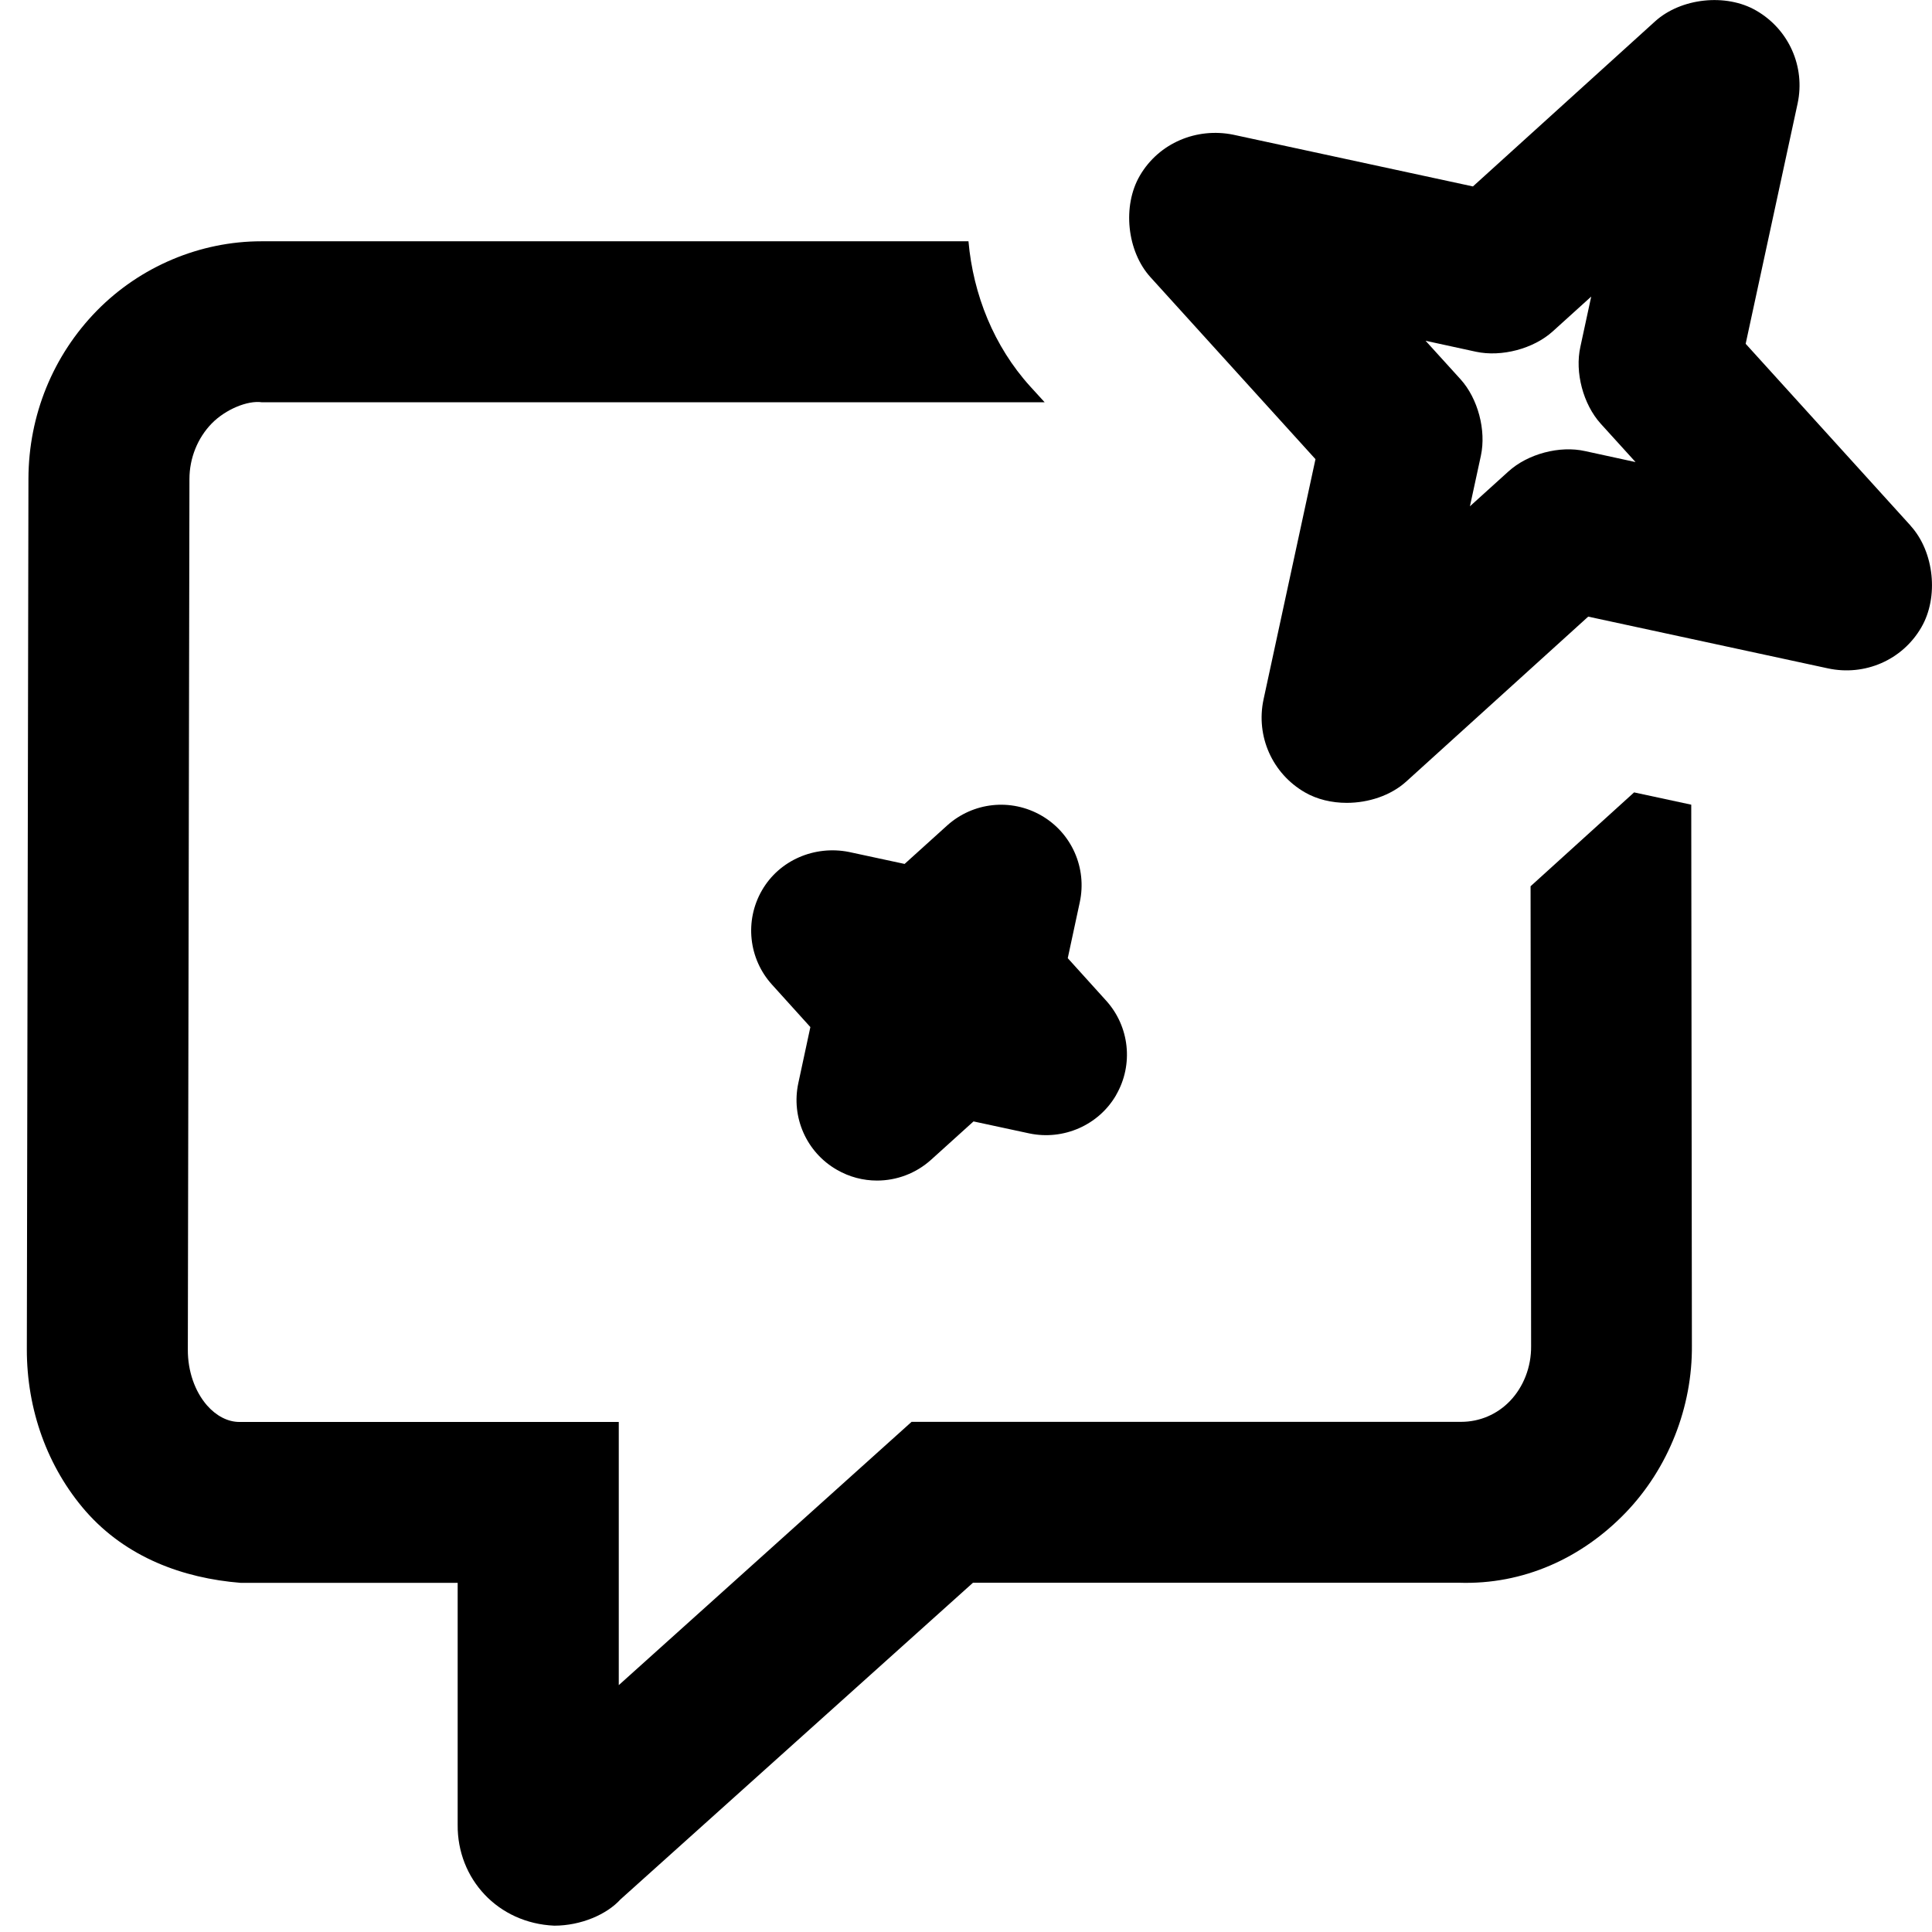 <svg class="QnA__QnAIcon___FlYa_" id="genai-assistant-icon" data-name="Icon Strokes" width="18" height="18" viewBox="0 0 18 18" xmlns="http://www.w3.org/2000/svg" xmlns:xlink= "http://www.w3.org/1999/xlink">
    <path d="m10.399,10.202c-.163.282-.492.424-.808.358l-.521-.112-.395.357c-.142.128-.322.194-.504.194-.129,0-.258-.033-.375-.101-.282-.162-.427-.489-.358-.808l.112-.521-.357-.395c-.219-.241-.257-.597-.094-.879.163-.283.492-.42.808-.358l.521.112.395-.357c.242-.219.596-.257.879-.094.282.162.427.489.358.808l-.112.521.357.395c.219.241.257.597.094.879Z" ></path>
    <path d="m17.801,4.898l-1.537-1.695.484-2.239c.073-.343-.082-.69-.385-.865-.282-.164-.703-.118-.944.101l-1.696,1.537-2.233-.482c-.34-.069-.692.076-.87.381-.165.282-.121.705.099.947l1.537,1.695-.484,2.239c-.073.343.082.69.385.865.114.066.251.098.39.098.203,0,.41-.068.554-.198l1.696-1.537,2.233.482c.342.074.693-.076.87-.381.165-.282.121-.705-.099-.947Zm-3.032-.695c-.238-.054-.536.026-.716.19l-.358.324.102-.471c.051-.237-.027-.533-.19-.713l-.325-.358.469.102c.238.051.536-.027.716-.19l.358-.324-.101.468c-.053.238.026.535.189.716l.325.358-.469-.102Z" ></path>
    <path d="m15.224,7.383l-.964.874.005,4.285c.002.192-.07.379-.198.512-.119.123-.28.193-.455.193h-5.119l-2.728,2.453v-2.452h-3.535c-.107,0-.215-.056-.301-.154-.114-.131-.18-.32-.179-.521l.015-8.11c0-.194.076-.383.208-.518.127-.13.334-.217.468-.197h7.292l-.135-.148c-.338-.373-.531-.855-.575-1.352H2.435c-.57,0-1.128.234-1.533.647-.409.418-.635.974-.637,1.564l-.015,8.11c-.001.565.192,1.101.548,1.51.378.431.907.625,1.444.668h2.022v2.253c-.005.505.375.918.9.941.248,0,.489-.104.616-.244l3.285-2.951h4.527c.602.02,1.146-.23,1.553-.652.398-.413.624-.985.618-1.562l-.006-5.035-.535-.115Z" ></path>
</svg>
